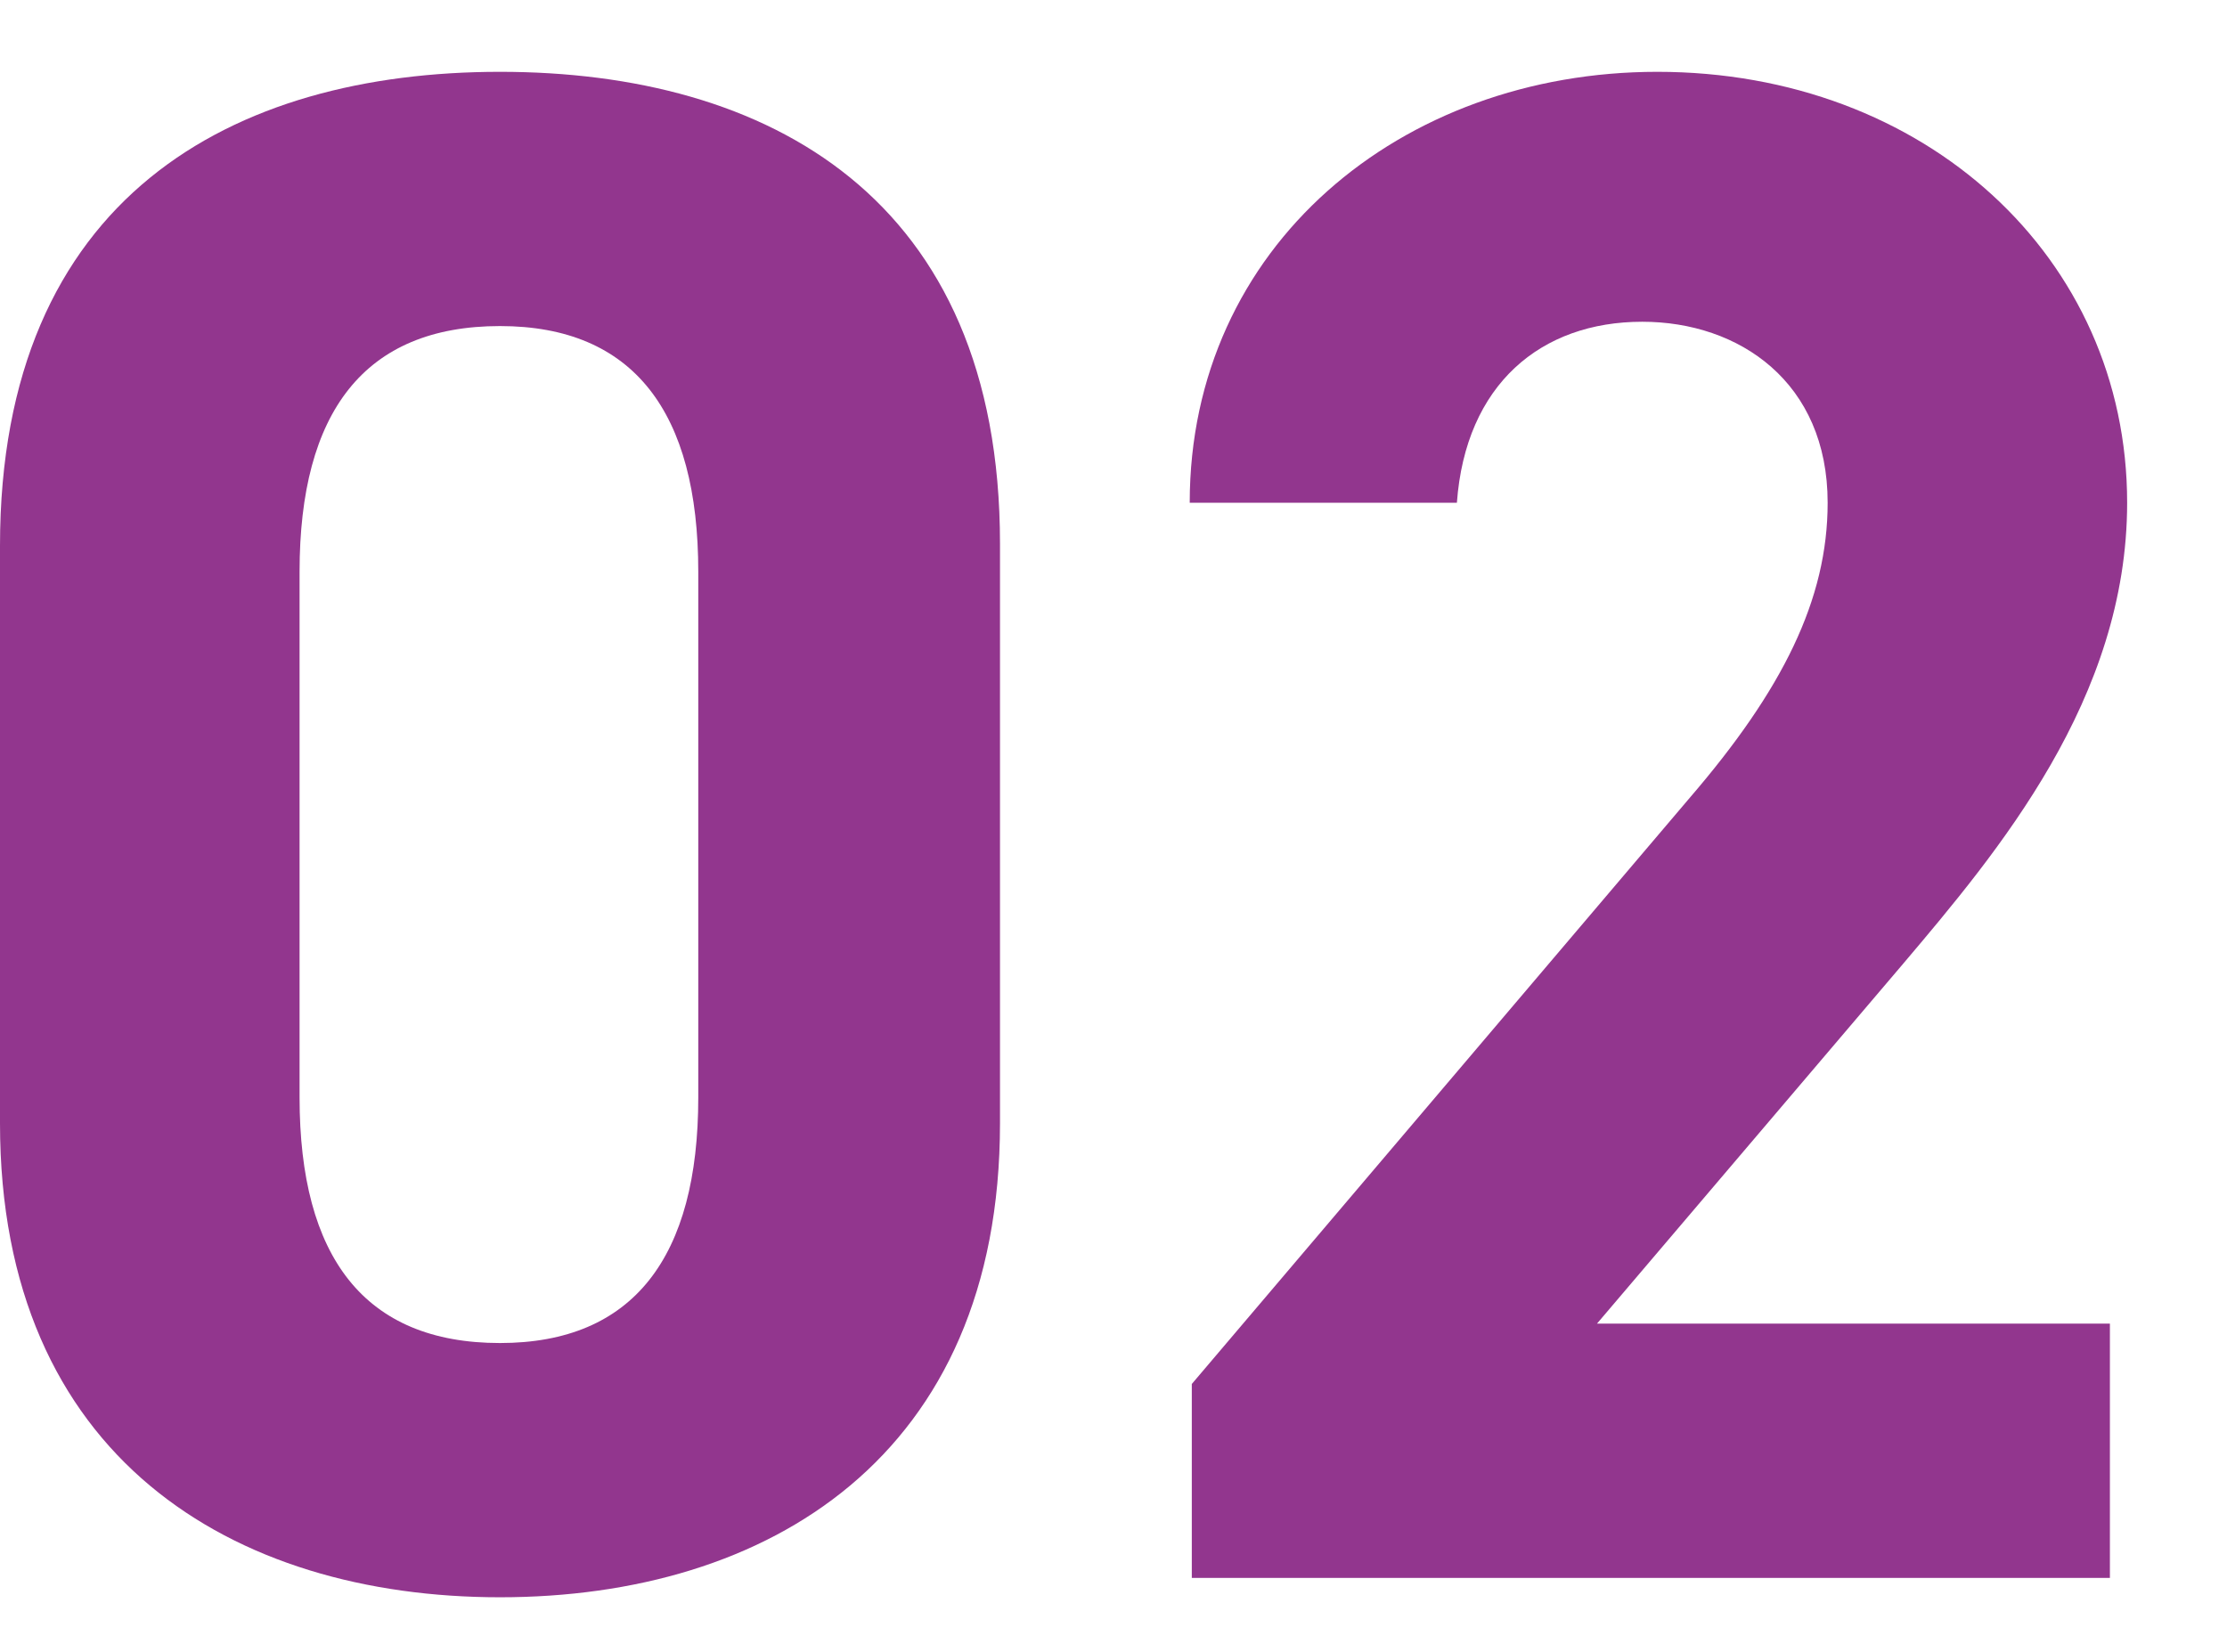 <svg width="31" height="23" viewBox="0 0 31 23" fill="none" xmlns="http://www.w3.org/2000/svg">
<path d="M29.37 18.43V21.97H16.59V19.27L23.52 11.11C24.811 9.61 25.441 8.35 25.441 7C25.441 5.32 24.21 4.48 22.86 4.48C21.451 4.48 20.401 5.35 20.28 7H16.561C16.561 3.43 19.5 1 23.07 1C26.791 1 29.61 3.58 29.61 7C29.61 9.73 27.811 11.86 26.491 13.42L22.23 18.43H29.37Z" fill="#92368E"/>
<path d="M13.92 7.57V15.64C13.92 20.29 10.68 22.24 6.96 22.24C3.24 22.24 0 20.29 0 15.64V7.6C0 2.74 3.24 1 6.96 1C10.68 1 13.92 2.74 13.92 7.57ZM9.72 7.96C9.72 5.74 8.82 4.54 6.96 4.54C5.07 4.54 4.17 5.74 4.17 7.96V15.28C4.17 17.5 5.07 18.7 6.96 18.7C8.82 18.7 9.72 17.5 9.72 15.28V7.96Z" fill="#92368E"/>
</svg>
